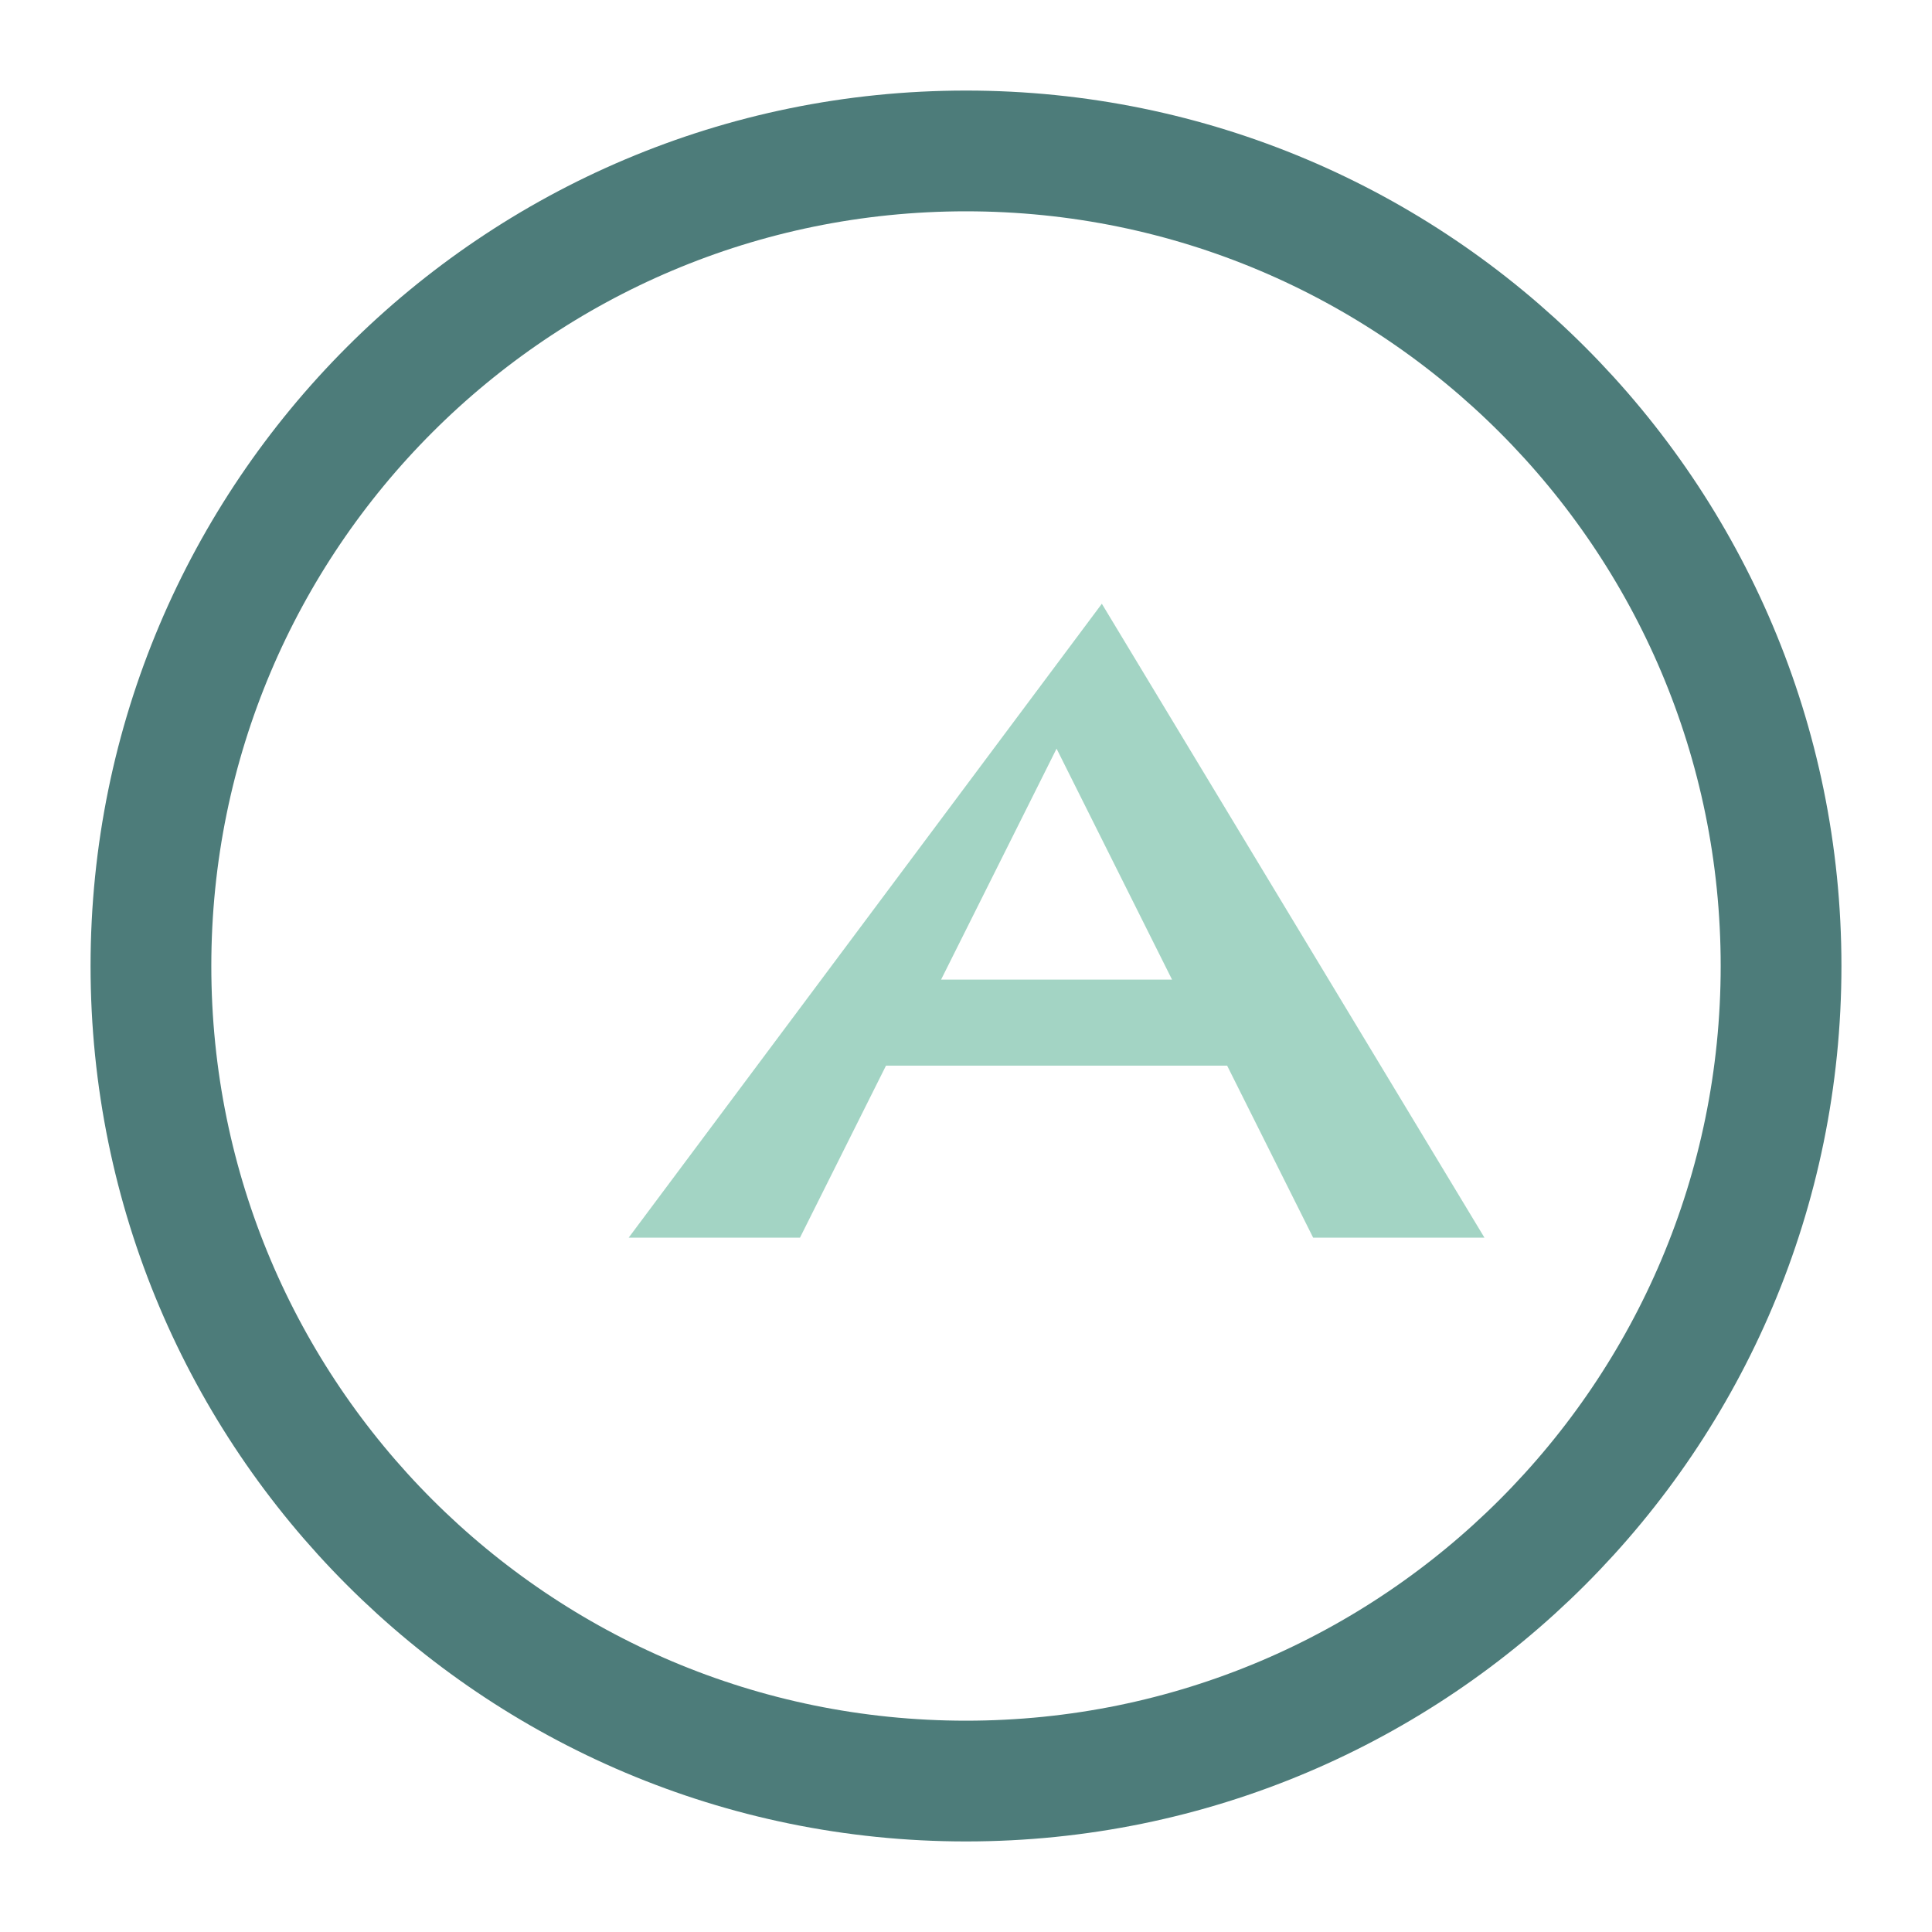 <svg width="64" height="64" viewBox="0 0 64 64" fill="none" xmlns="http://www.w3.org/2000/svg">
    <path d="M32 59C46.912 59 59 46.912 59 32C59 17.088 46.912 5 32 5C17.088 5 5 17.088 5 32C5 46.912 17.088 59 32 59Z" stroke="#4D7C7A" stroke-width="4" stroke-linecap="round" stroke-linejoin="round"/>
    <path d="M36.5 20L20.825 41H26.5L29.35 35.3H40.65L43.5 41H49.175L36.5 20ZM38.825 32.45H31.175L35 24.8L38.825 32.45Z" fill="#A3D4C4"/>
    </svg>